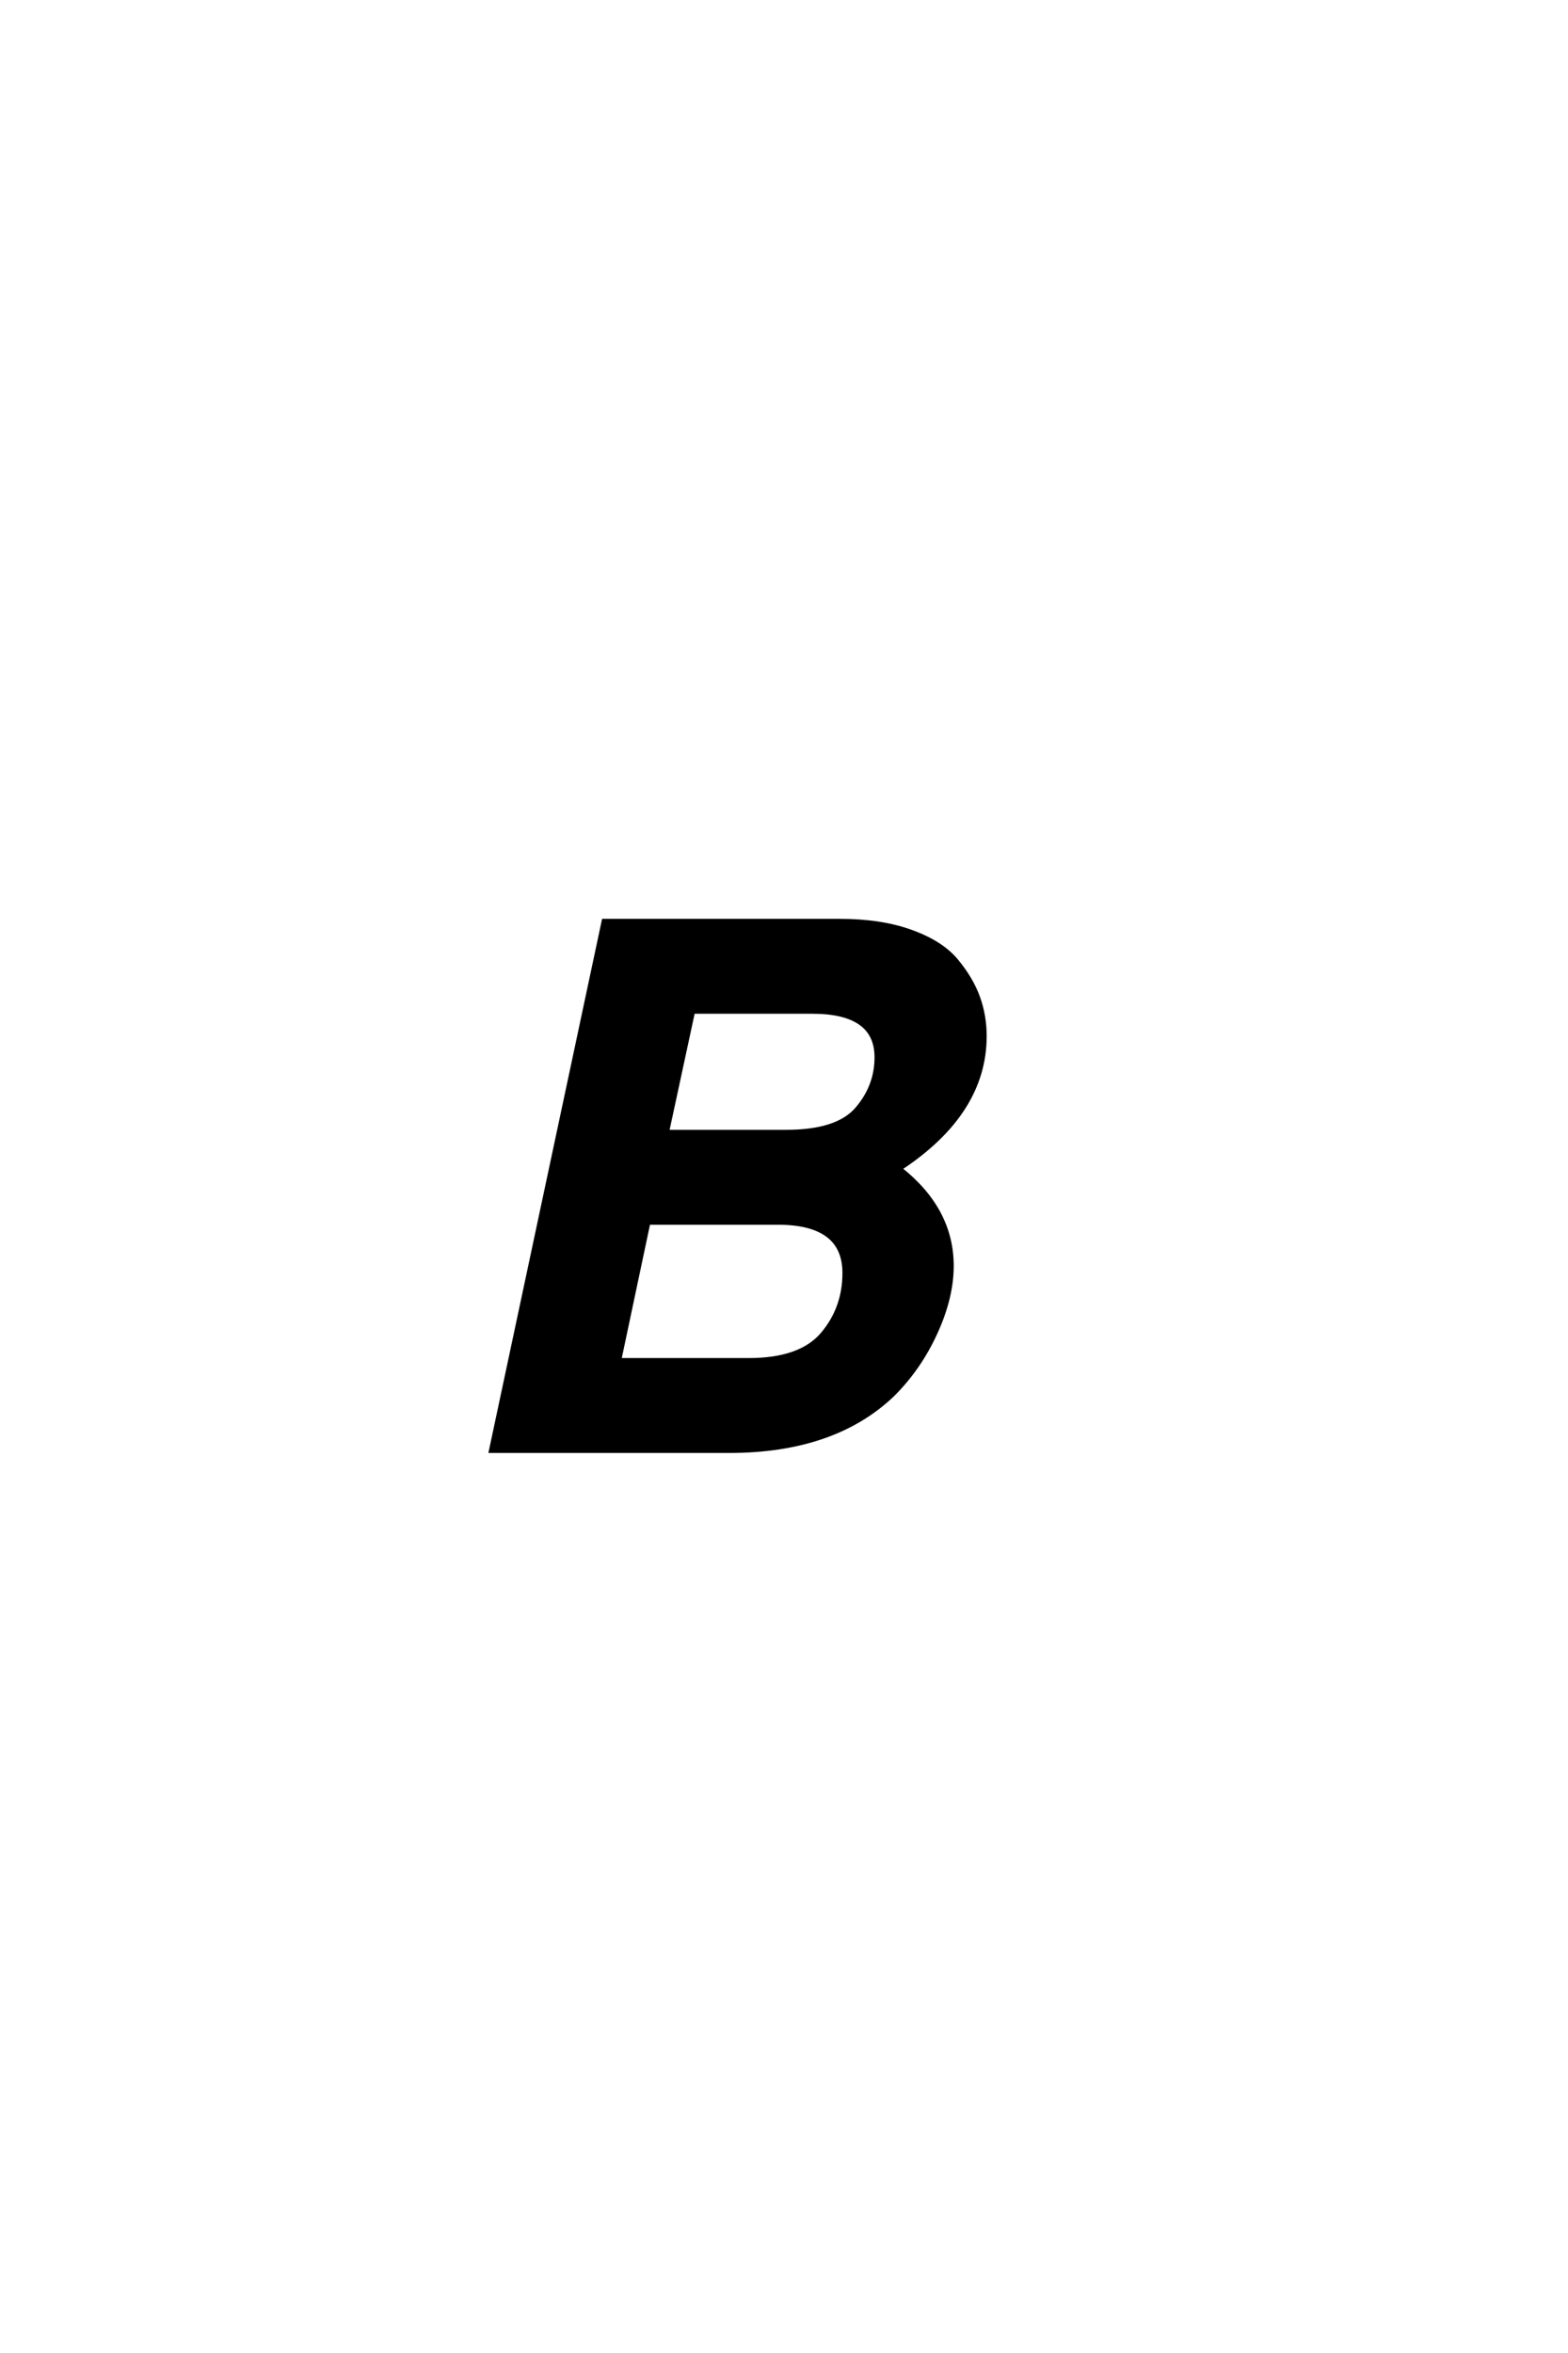 <?xml version='1.0' encoding='UTF-8'?>
<!DOCTYPE svg PUBLIC "-//W3C//DTD SVG 1.0//EN"
"http://www.w3.org/TR/2001/REC-SVG-20010904/DTD/svg10.dtd">

<svg xmlns='http://www.w3.org/2000/svg' version='1.0' width='40.0' height='60.0'>

 <g transform='scale(0.1 -0.1) translate(110.0 -370.0)'>
  <path d='M104.203 135.203
Q114.797 135.203 122.5 132.391
Q130.203 129.594 134 125
Q137.797 120.406 139.5 115.703
Q141.203 111 141.203 105.797
Q141.203 86.203 119.594 72
Q132.797 61.594 132.797 47.203
Q132.797 39.203 128.688 30.203
Q124.594 21.203 117.797 14.406
Q102.797 0 76 0
L15.203 0
L44 135.203
L104.203 135.203
L104.203 135.203
M90.594 81.406
Q103.594 81.406 108.594 87.203
Q113.594 93 113.594 100.406
Q113.594 112 97.203 112
L66.797 112
L60.203 81.406
L90.594 81.406
L90.594 81.406
M81 23.203
Q94.203 23.203 99.797 29.797
Q105.406 36.406 105.406 45.406
Q105.406 58.203 88.406 58.203
L55.406 58.203
L48 23.203
L81 23.203
' style='fill: #000000; stroke: #000000'/>
 </g>
</svg>
